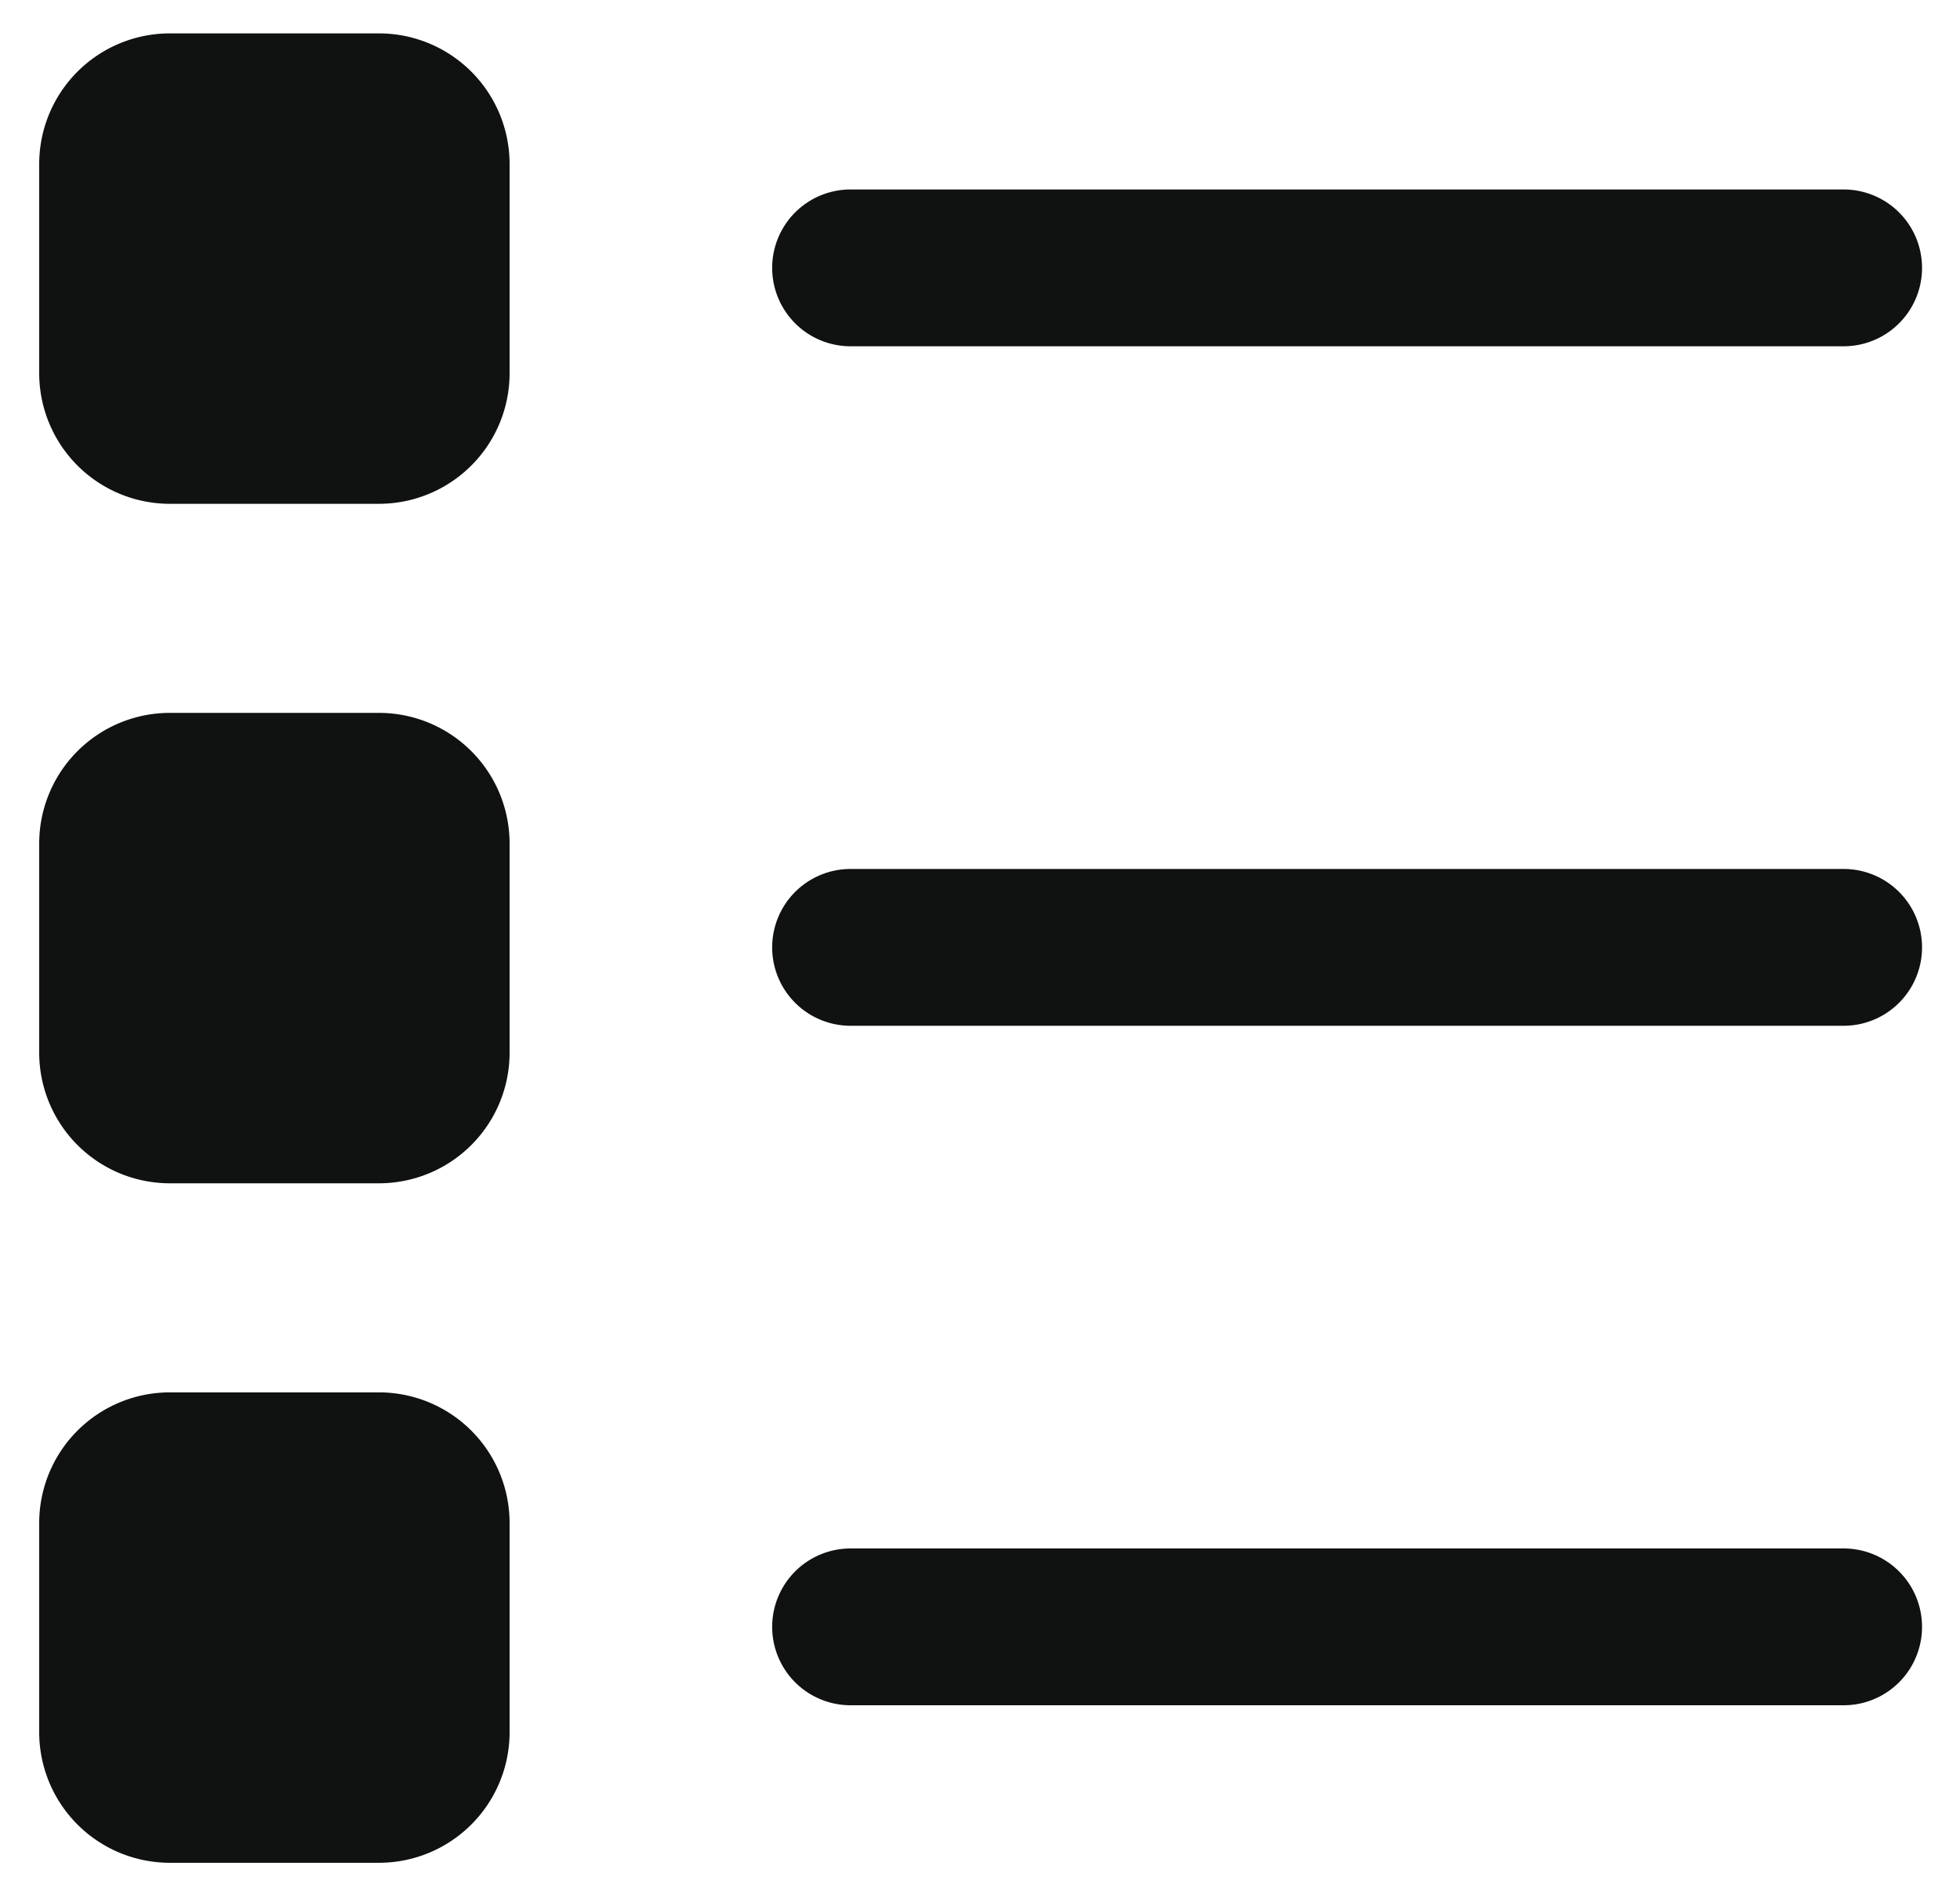 <svg xmlns="http://www.w3.org/2000/svg" width="30" height="29" viewBox="0 0 30 29" fill-rule="evenodd" fill="#101111">
  <path id="path"  d="M28.219,15.7h-15.2a1.2,1.2,0,0,1,0-2.4h15.2A1.2,1.2,0,0,1,28.219,15.7Zm0-10.4h-15.2a1.2,1.2,0,0,1,0-2.4h15.2A1.2,1.2,0,0,1,28.219,5.3ZM5.8,28.511H2.6a2,2,0,0,1-2-2v-3.2a2,2,0,0,1,2-2H5.8a2,2,0,0,1,2,2v3.2A2,2,0,0,1,5.8,28.511Zm0-10.4H2.6a2,2,0,0,1-2-2v-3.2a2,2,0,0,1,2-2H5.8a2,2,0,0,1,2,2v3.2A2,2,0,0,1,5.8,18.111Zm0-10.4H2.6a2,2,0,0,1-2-2v-3.2a2,2,0,0,1,2-2H5.8a2,2,0,0,1,2,2v3.2A2,2,0,0,1,5.8,7.711ZM13.019,23.7h15.2a1.2,1.2,0,0,1,0,2.4h-15.2A1.2,1.2,0,0,1,13.019,23.7Z"/>
</svg>
